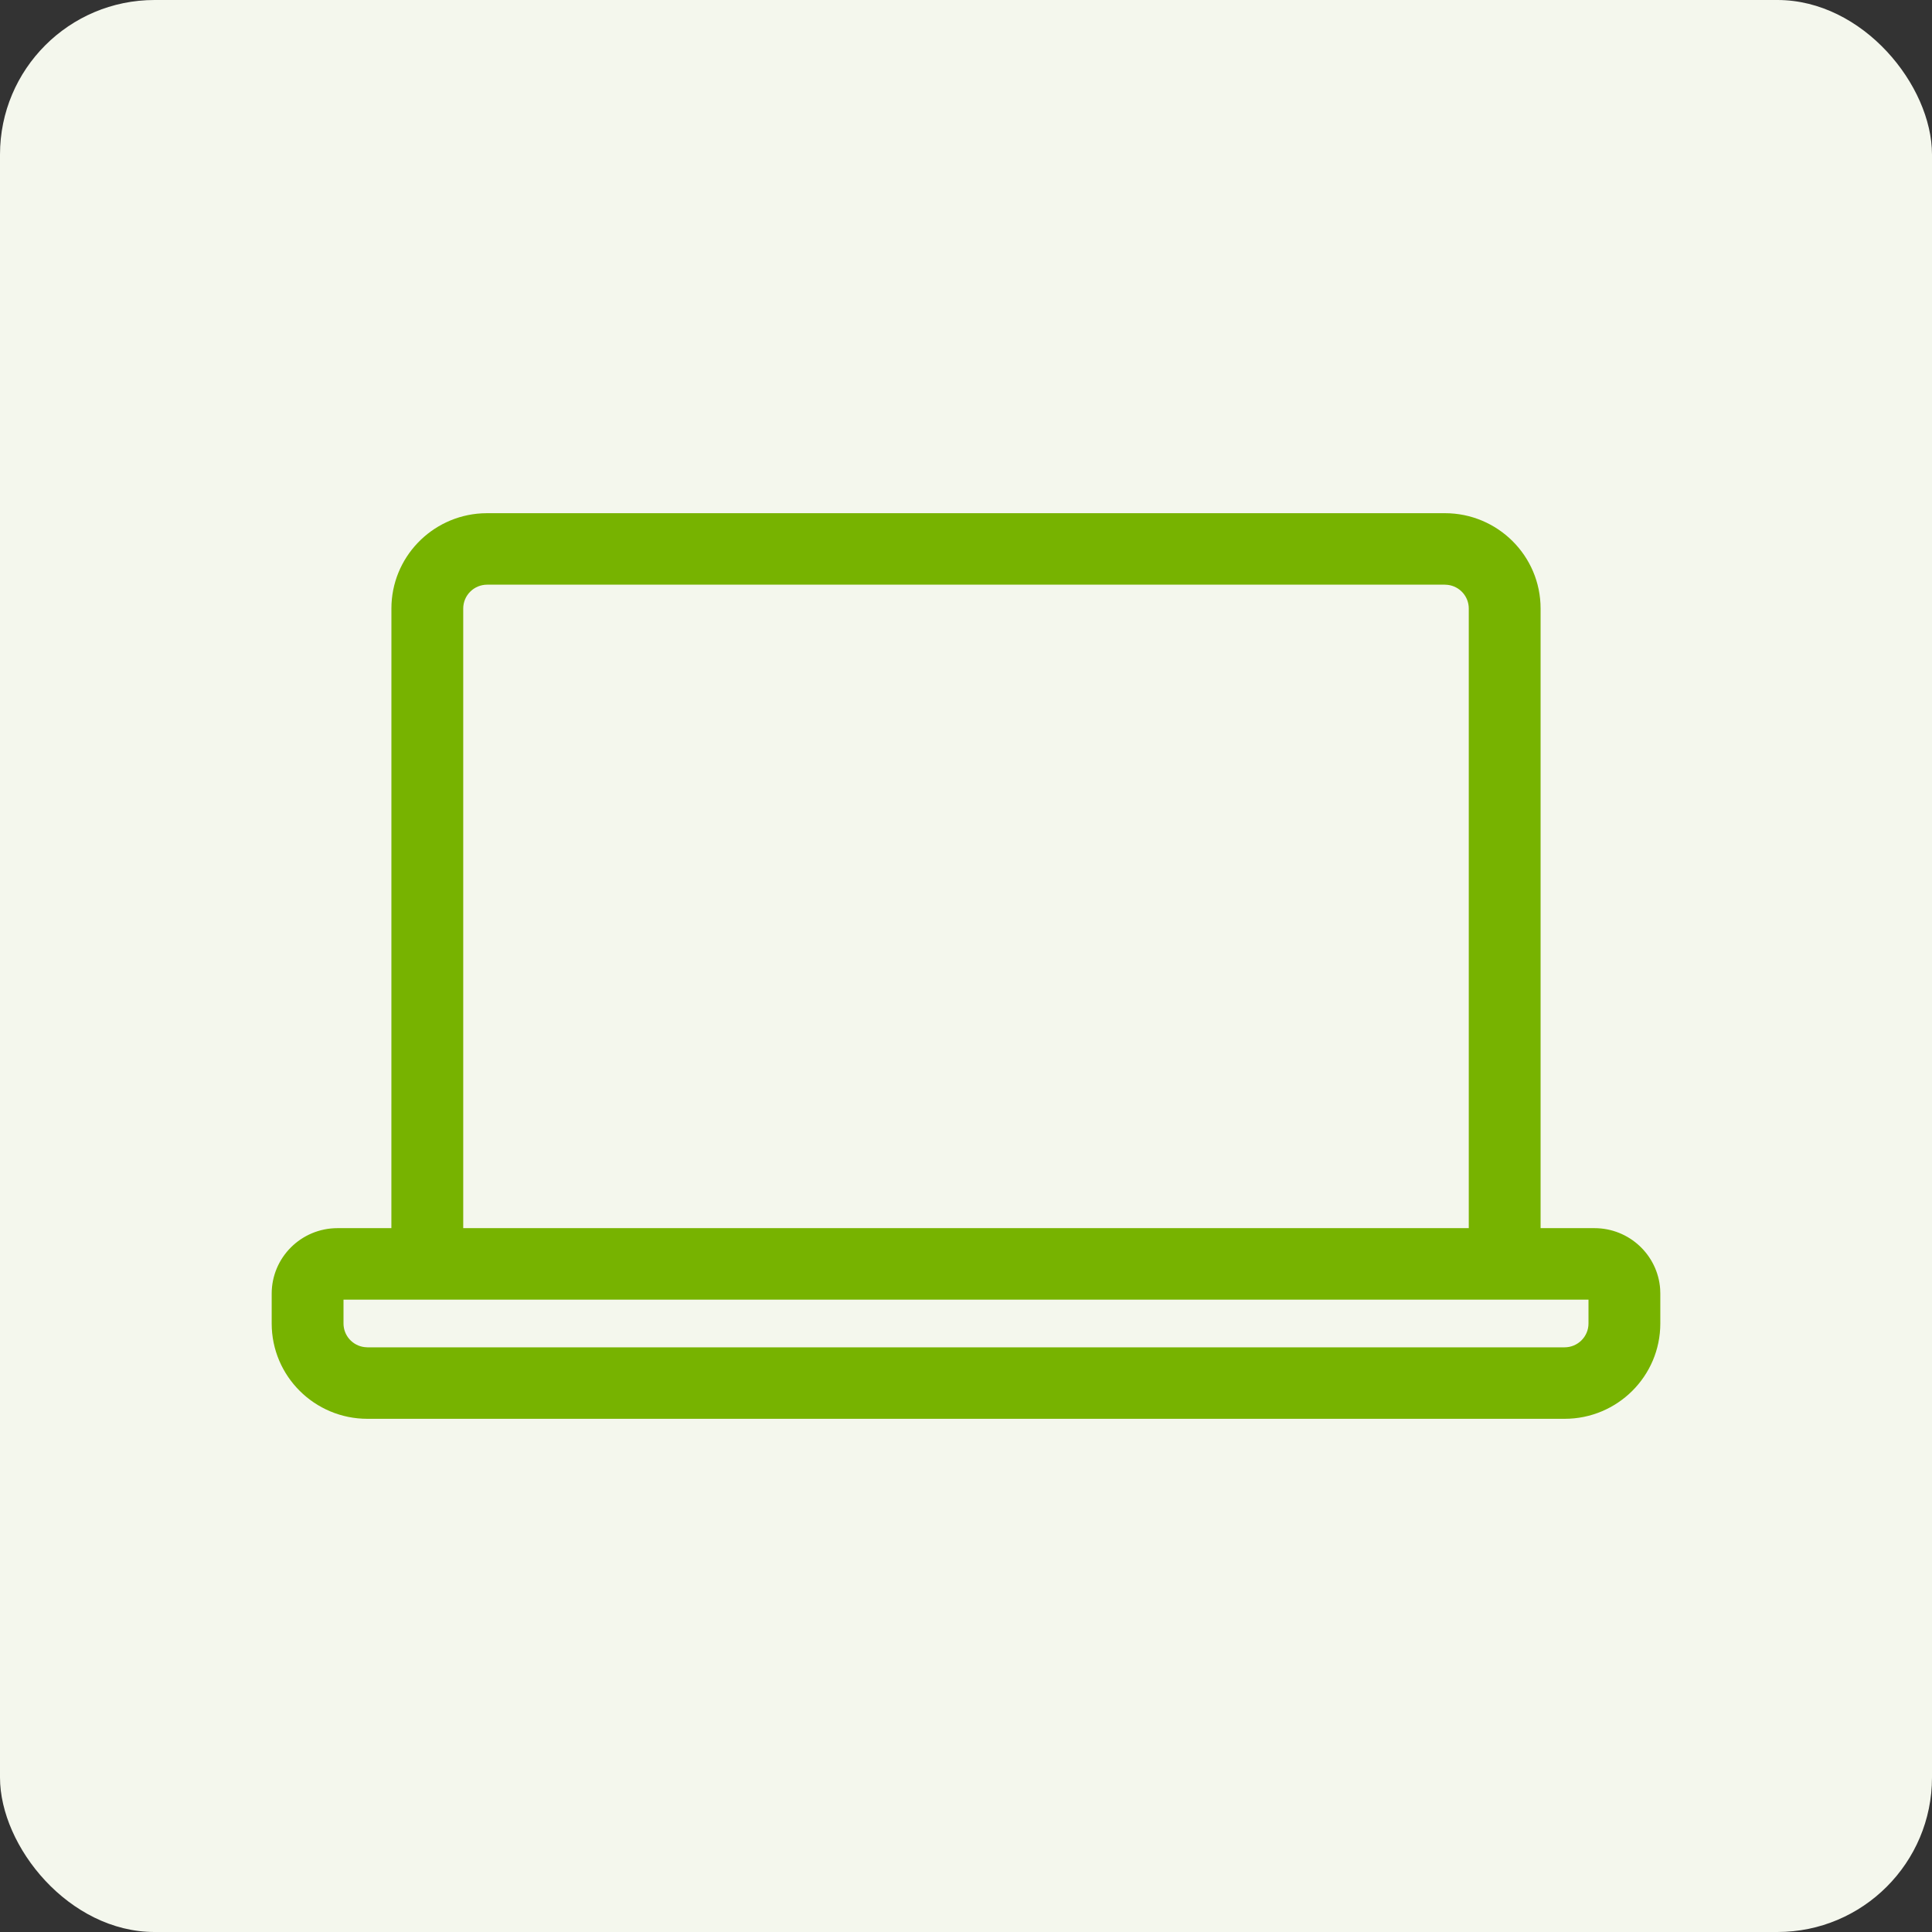 <svg xmlns="http://www.w3.org/2000/svg" width="64" height="64" viewBox="0 0 64 64">
  <rect x="0" y="0" width="64" height="64" fill="#333333" stroke="none"/>
  <g fill="none" fill-rule="evenodd">
    <rect width="64" height="64" fill="#F4F7ED" rx="5.12"/>
    <path fill="#77B300" d="M47.862,17 C49.614,17 51.034,18.414 51.034,20.158 L51.034,20.158 L51.034,40.684 L52.819,40.684 C53.971,40.684 54.915,41.574 54.995,42.7 L55,42.855 L55,43.842 C55,45.586 53.58,47 51.828,47 L51.828,47 L12.172,47 C10.42,47 9,45.586 9,43.842 L9,43.842 L9,42.855 C9,41.656 9.976,40.684 11.181,40.684 L11.181,40.684 L12.965,40.684 L12.966,20.158 C12.966,18.474 14.29,17.098 15.958,17.005 L16.138,17 Z M52.621,43.053 L11.379,43.053 L11.379,43.842 C11.379,44.245 11.682,44.577 12.073,44.625 L12.073,44.625 L12.172,44.632 L51.828,44.632 C52.266,44.632 52.621,44.278 52.621,43.842 L52.621,43.842 L52.621,43.053 Z M47.862,19.368 L16.138,19.368 C15.7,19.368 15.345,19.722 15.345,20.158 L15.345,20.158 L15.345,40.684 L48.655,40.684 L48.655,20.158 C48.655,19.755 48.353,19.423 47.962,19.375 L47.962,19.375 L47.862,19.368 Z"/>
  </g>
</svg>
